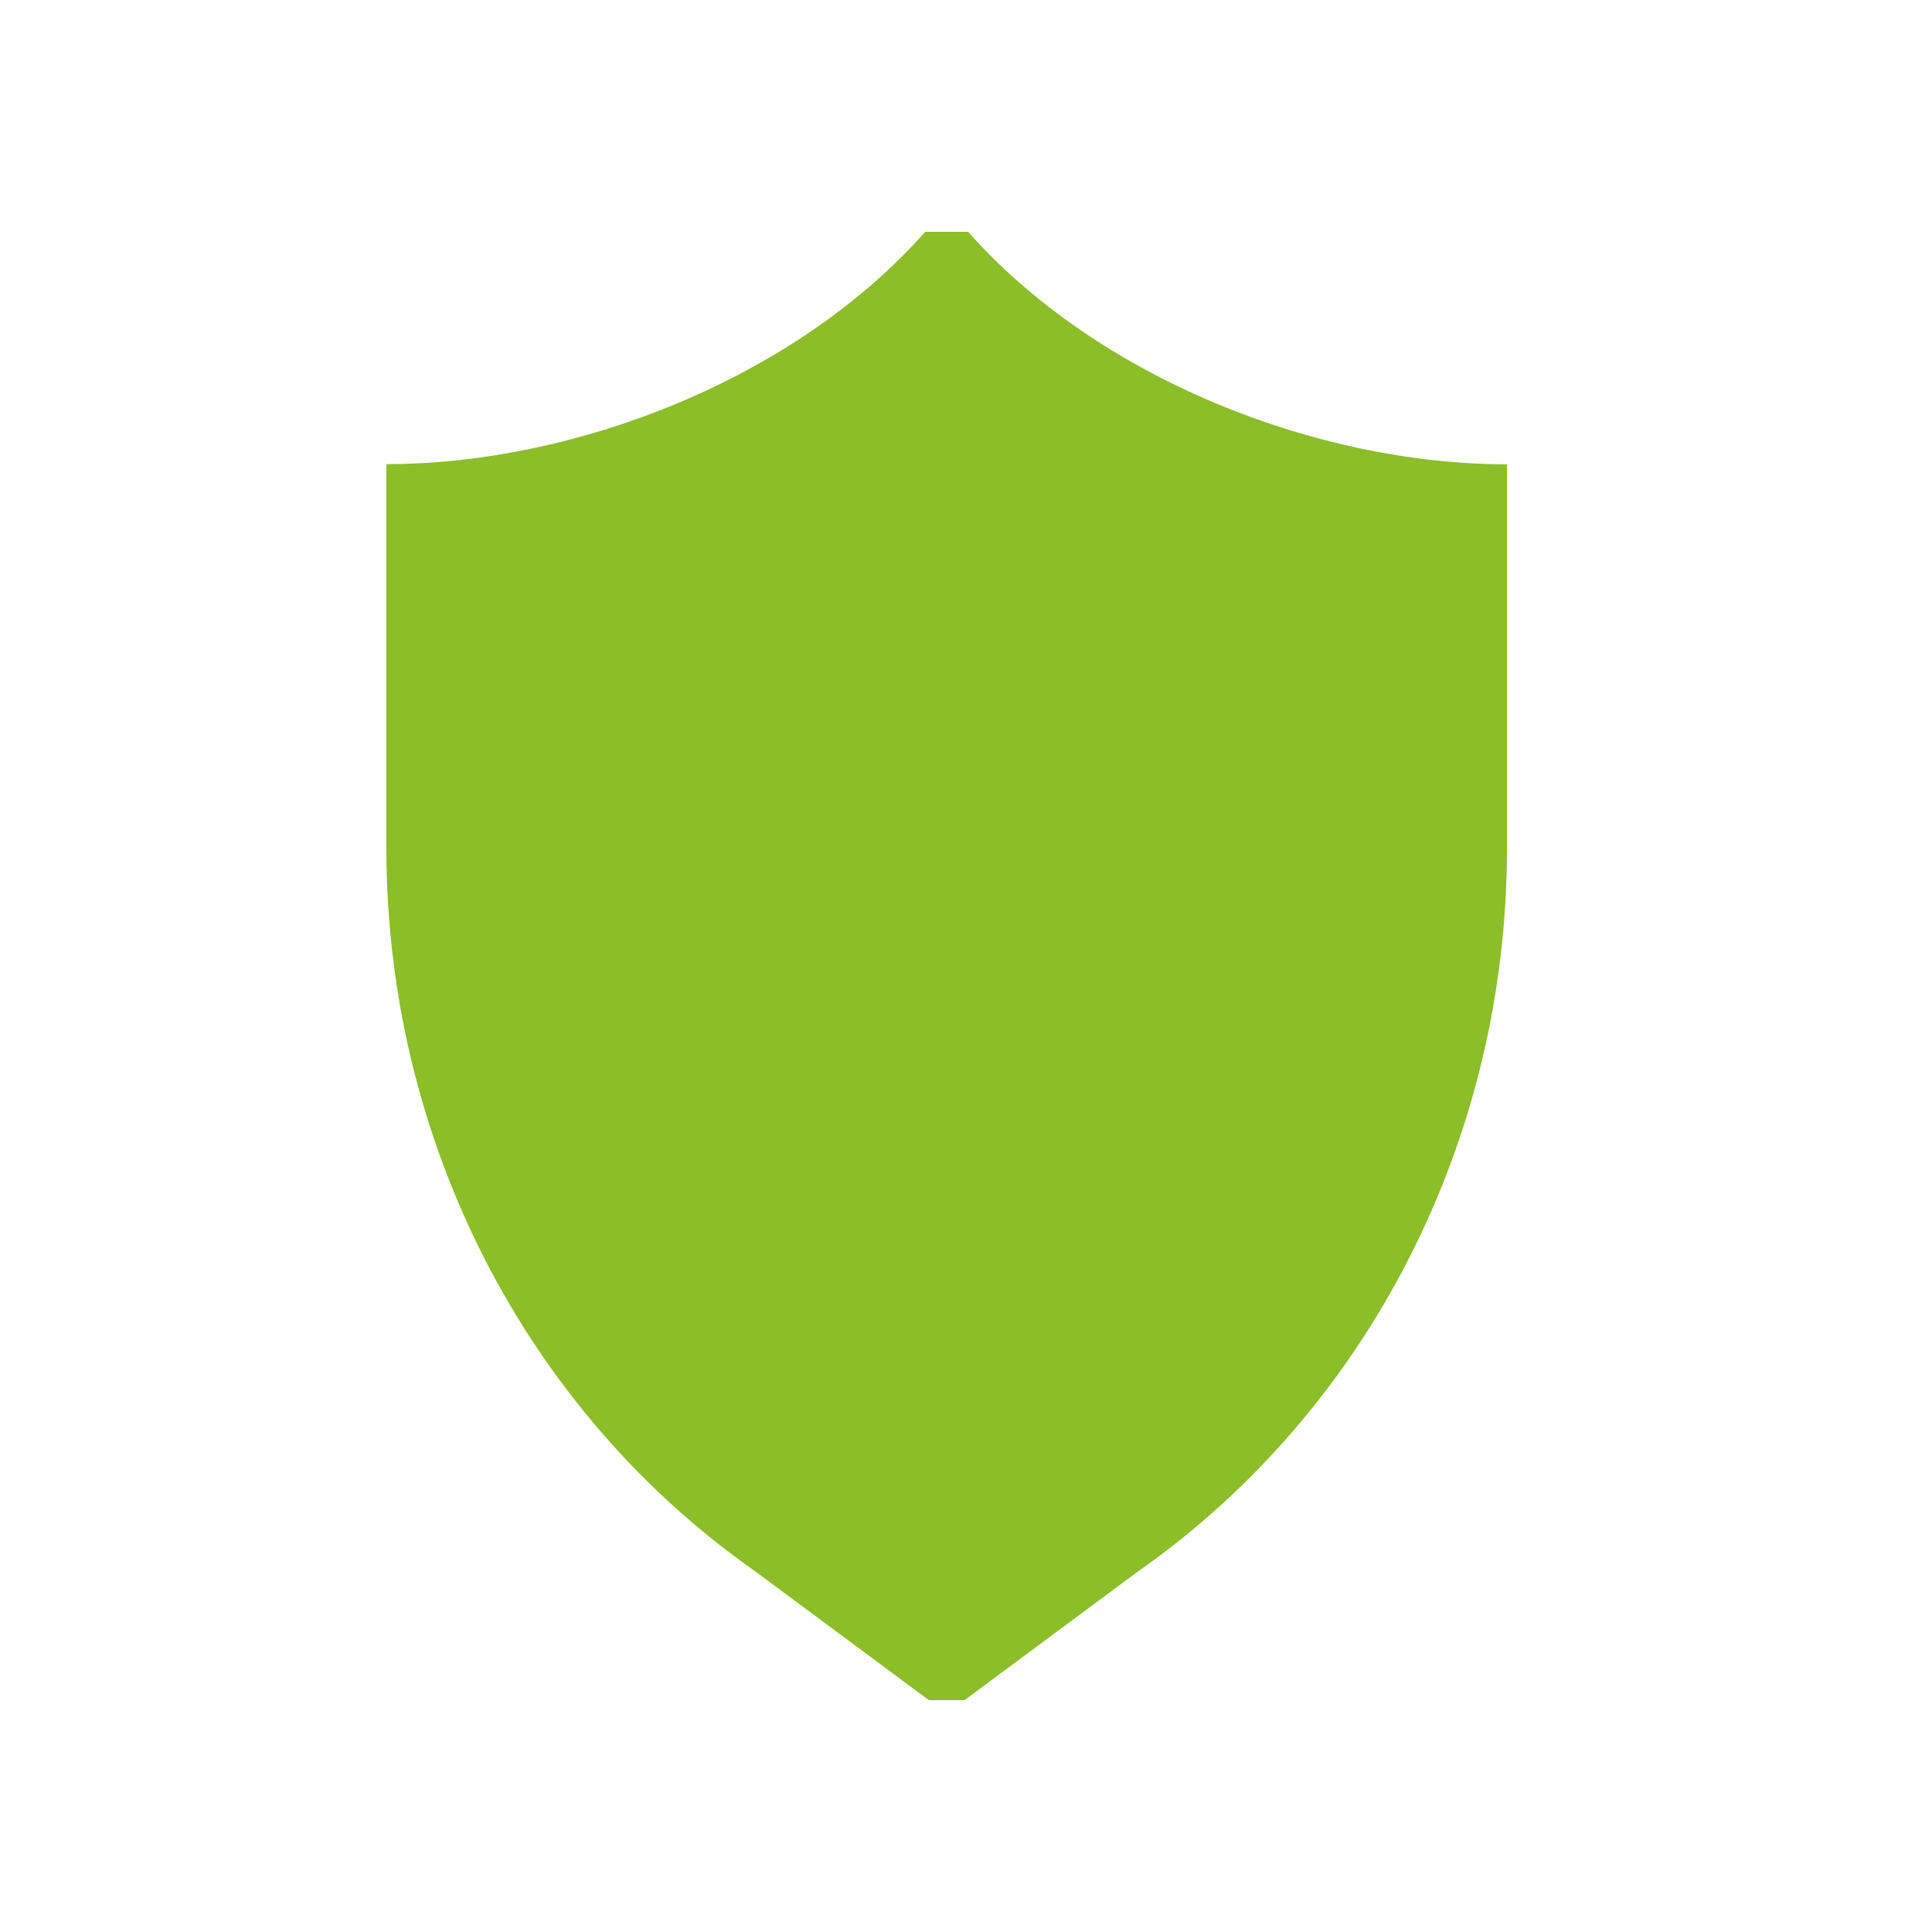 <svg width="40" height="40" viewBox="0 0 40 40" fill="none" xmlns="http://www.w3.org/2000/svg">
<path d="M20.045 4.8C22.721 7.825 27.262 9.613 31.2 9.613L31.2 17.567C31.2 23.584 28.338 29.183 23.569 32.529L19.969 35.2C19.843 35.2 19.754 35.2 19.6 35.2C19.446 35.2 19.317 35.2 19.231 35.2L15.631 32.529C10.861 29.183 8 23.584 8 17.567V9.609C11.938 9.609 16.479 7.825 19.155 4.8H20.045Z" fill="#8BBE28"/>
</svg>
